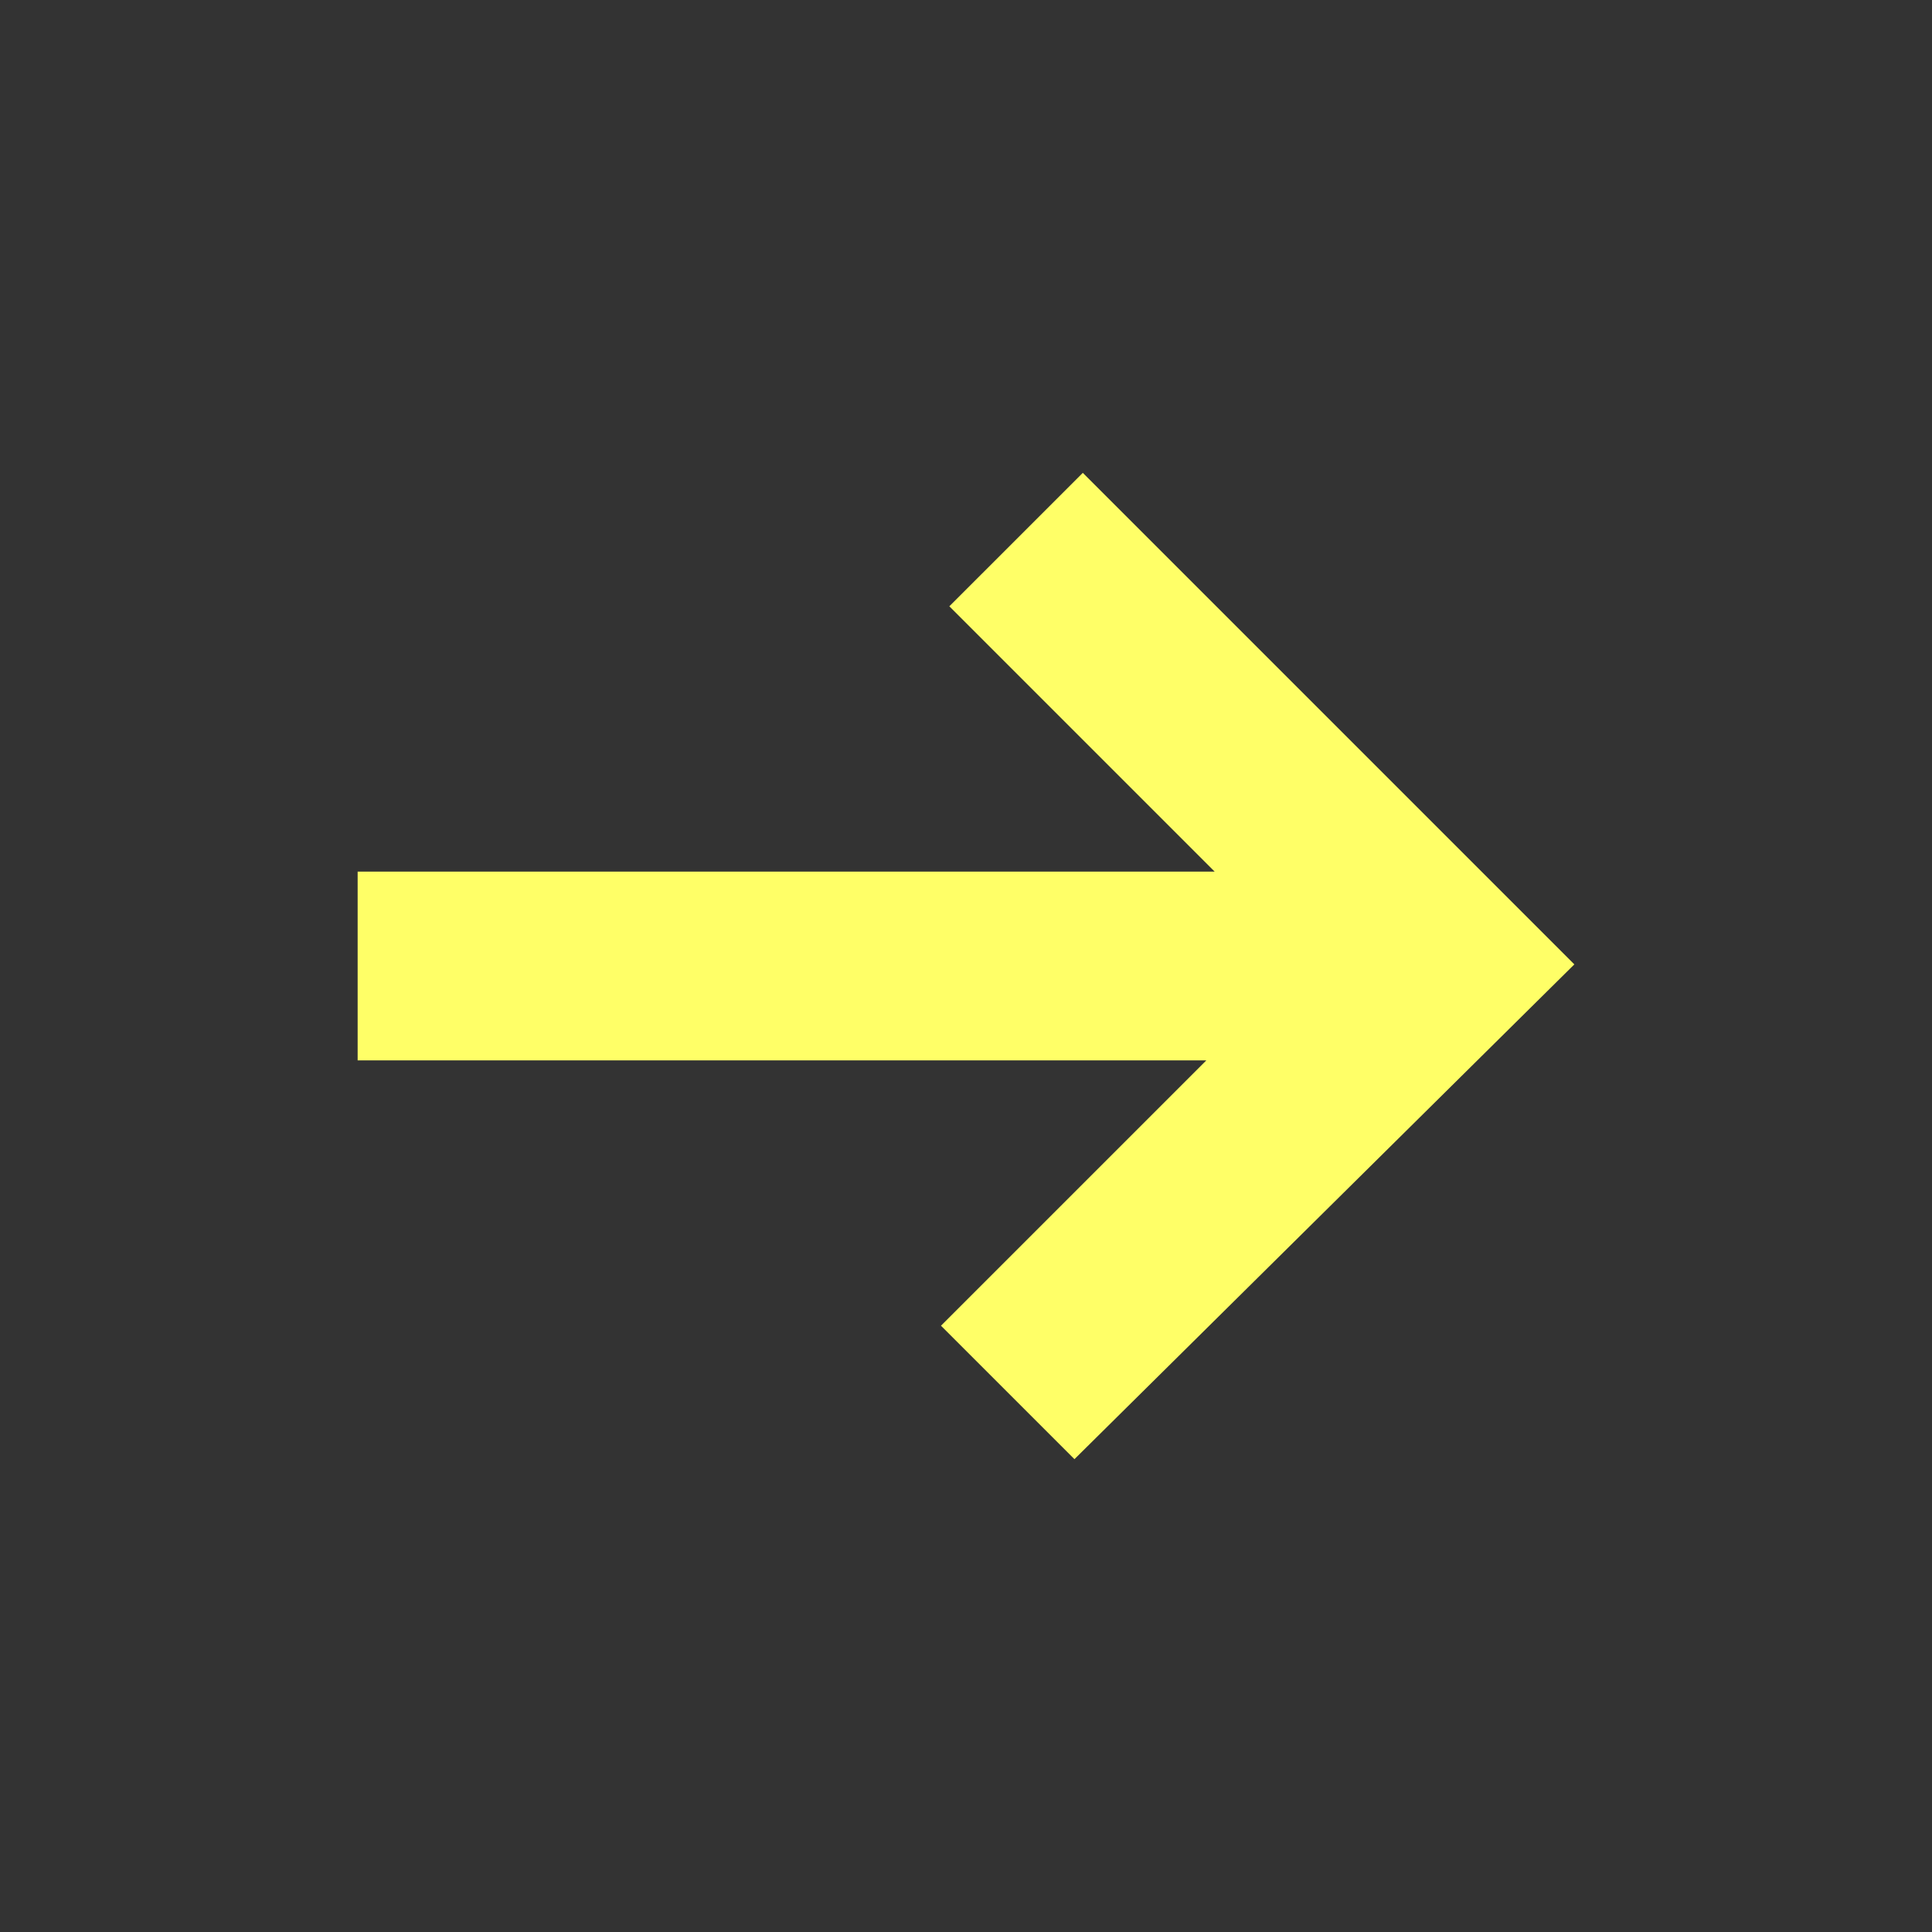 <?xml version="1.0" encoding="UTF-8"?> <svg xmlns="http://www.w3.org/2000/svg" width="1200pt" height="1200pt" viewBox="0 0 1200 1200"><rect x="0" y="0" width="1200" height="1200" fill="#333333" stroke="none"/> <defs> <clipPath id="a"> <path d="m222.14 293h755.71v614h-755.71z"></path> </clipPath> </defs> <g clip-path="url(#a)"> <path d="m589.66 376.58 164.79 164.8h-532.31v117.23h527.15l-164.83 164.81 82.902 82.891 310.49-307.32-305.3-305.3z" fill="#ffff67" fill-rule="evenodd"></path> </g> </svg> 